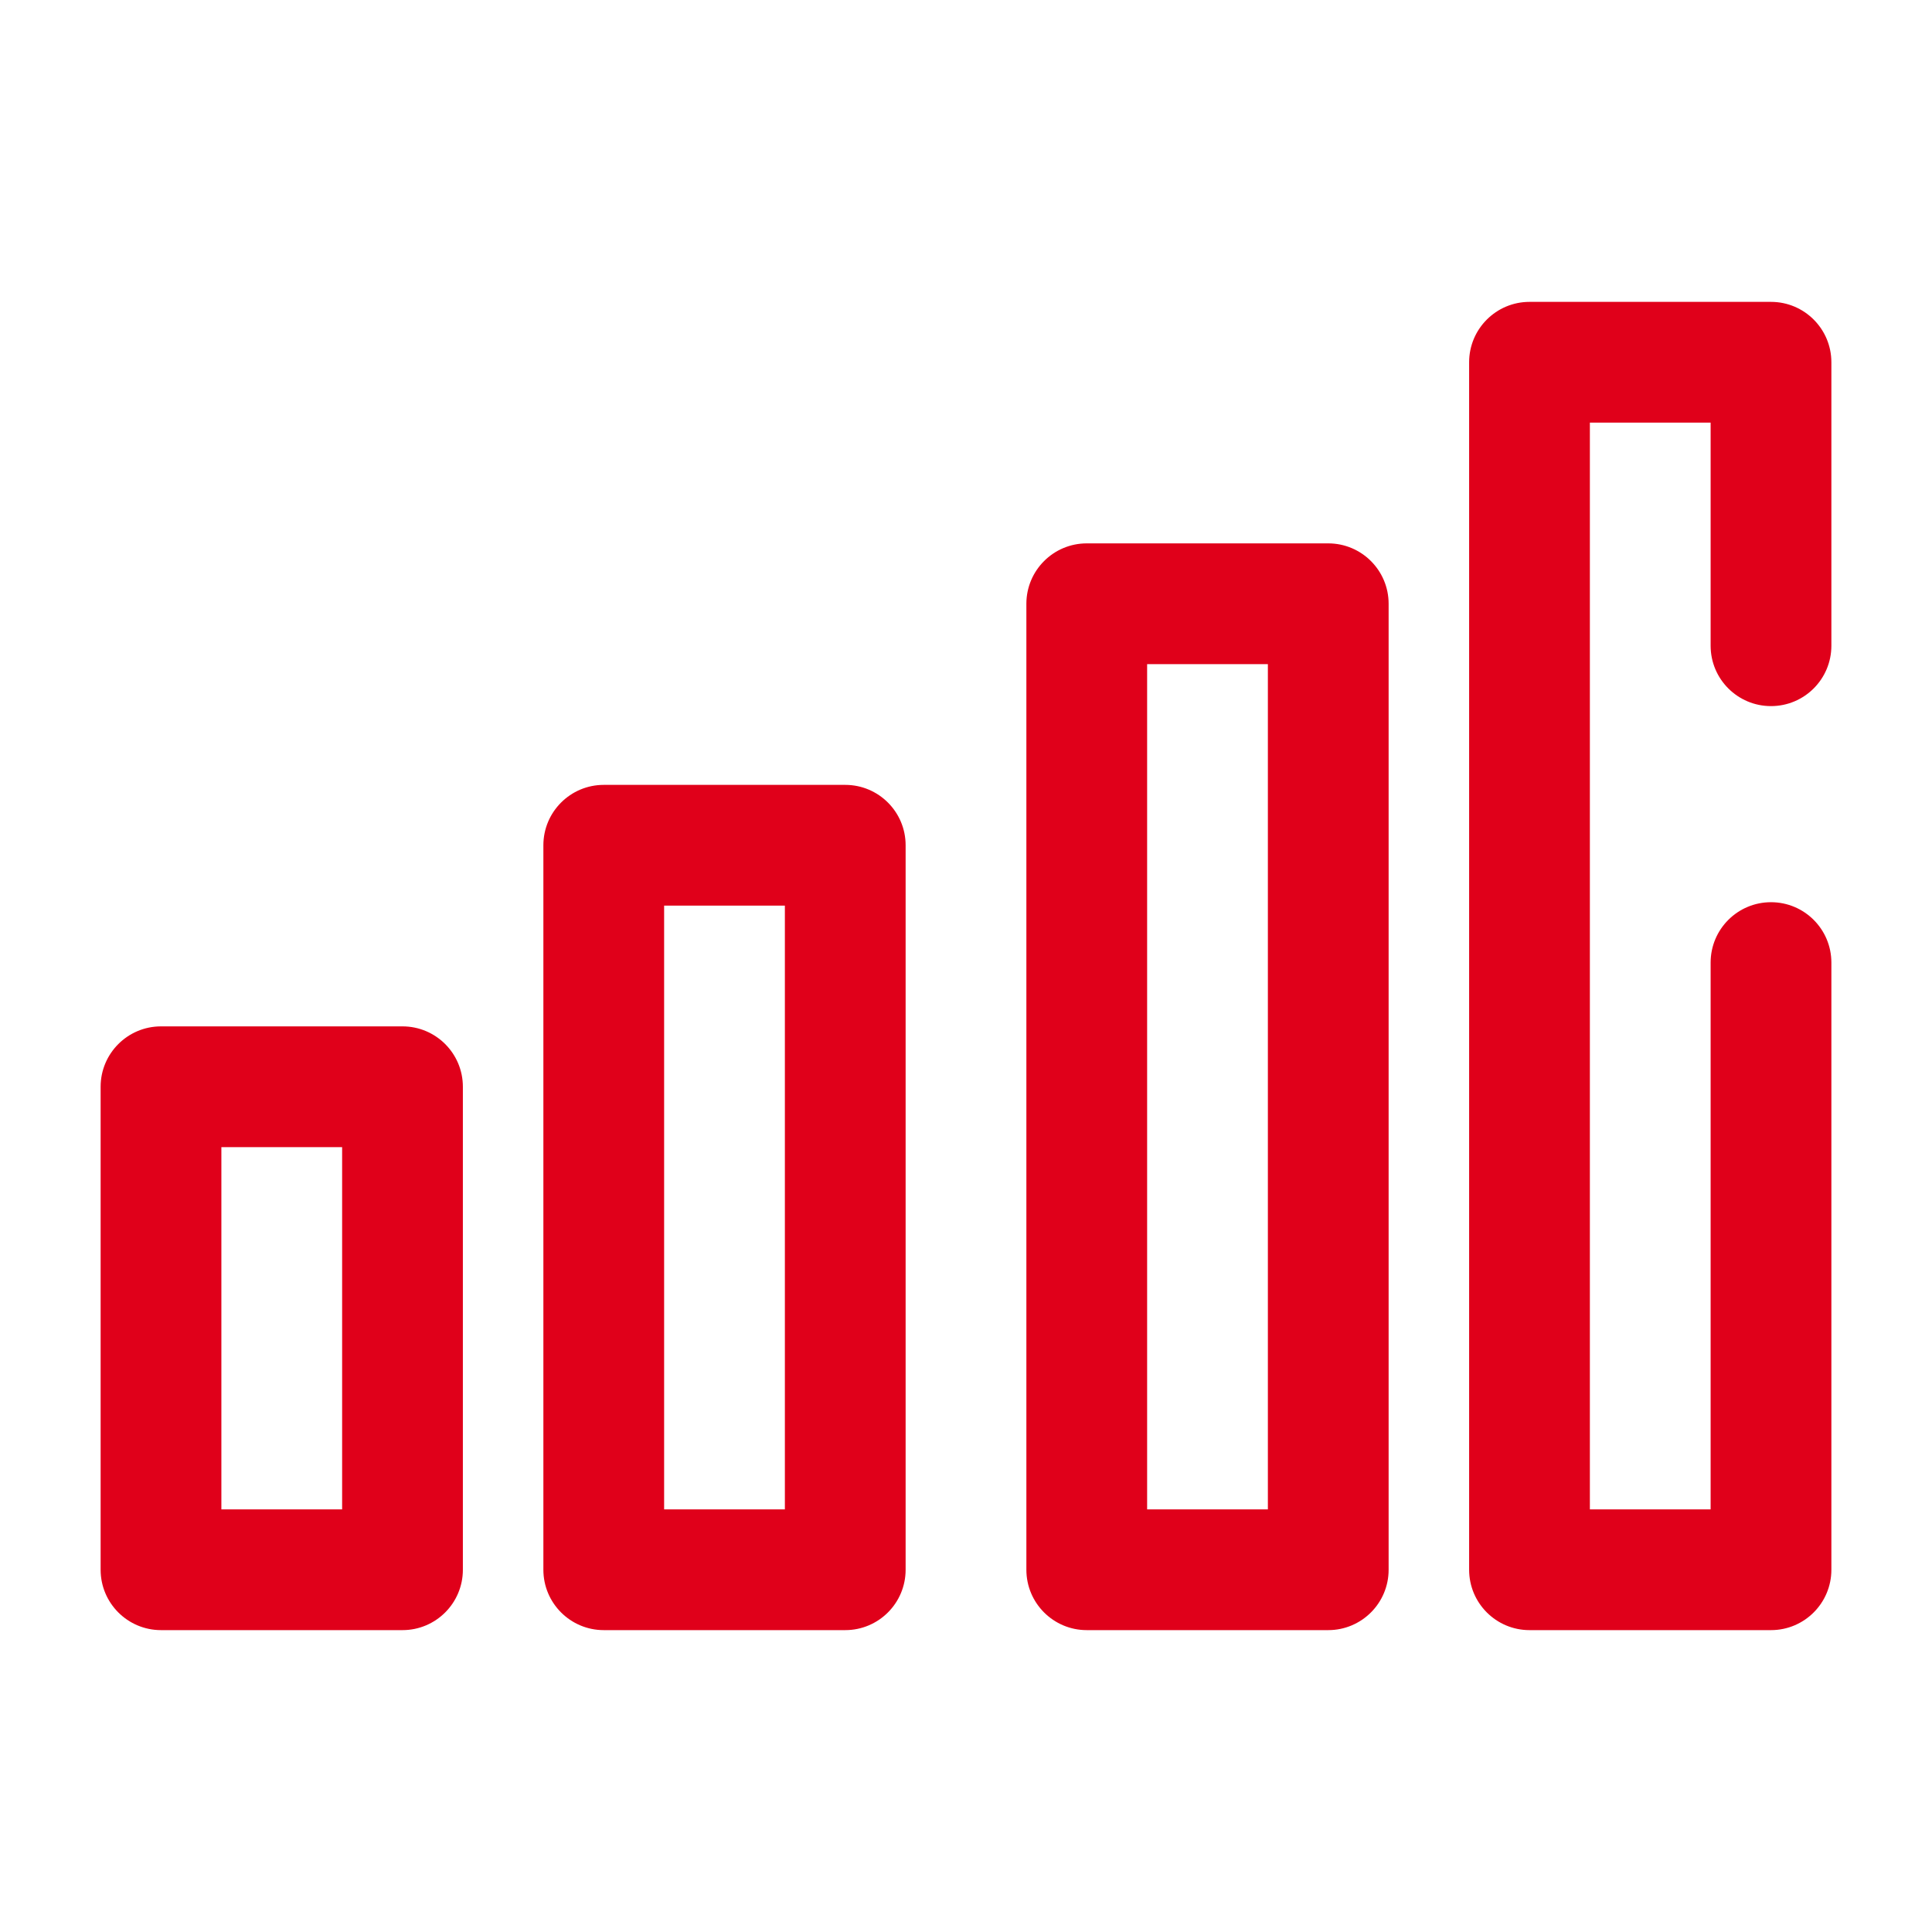 <svg fill="none" height="48" viewBox="0 0 48 48" width="48" xmlns="http://www.w3.org/2000/svg"><path clip-rule="evenodd" d="M2.5 27C2.5 26.172 3.172 25.5 4 25.5H10C10.828 25.5 11.5 26.172 11.5 27V39C11.5 39.828 10.828 40.5 10 40.5H4C3.172 40.5 2.5 39.828 2.5 39V27ZM5.5 28.5V37.5H8.5V28.5H5.5Z" fill="#E0001A" fill-rule="evenodd"></path><path clip-rule="evenodd" d="M13.5 21C13.5 20.172 14.172 19.5 15 19.5H21C21.828 19.5 22.5 20.172 22.5 21V39C22.5 39.828 21.828 40.5 21 40.5H15C14.172 40.5 13.5 39.828 13.5 39V21ZM16.5 22.5V37.5H19.5V22.5H16.5Z" fill="#E0001A" fill-rule="evenodd"></path><path clip-rule="evenodd" d="M25.5 15C25.5 14.172 26.172 13.5 27 13.5H33C33.828 13.5 34.5 14.172 34.5 15V39C34.5 39.828 33.828 40.5 33 40.5H27C26.172 40.5 25.5 39.828 25.5 39V15ZM28.5 16.5V37.5H31.5V16.5H28.5Z" fill="#E0001A" fill-rule="evenodd"></path><path clip-rule="evenodd" d="M36.5 9C36.5 8.172 37.172 7.5 38 7.5H44C44.828 7.5 45.5 8.172 45.5 9V16.043C45.5 16.872 44.828 17.543 44 17.543C43.172 17.543 42.5 16.872 42.5 16.043V10.5H39.5V37.5H42.5V23.915C42.5 23.086 43.172 22.415 44 22.415C44.828 22.415 45.5 23.086 45.5 23.915V39C45.5 39.828 44.828 40.5 44 40.5H38C37.172 40.5 36.5 39.828 36.5 39V9Z" fill="#E0001A" fill-rule="evenodd"></path></svg>